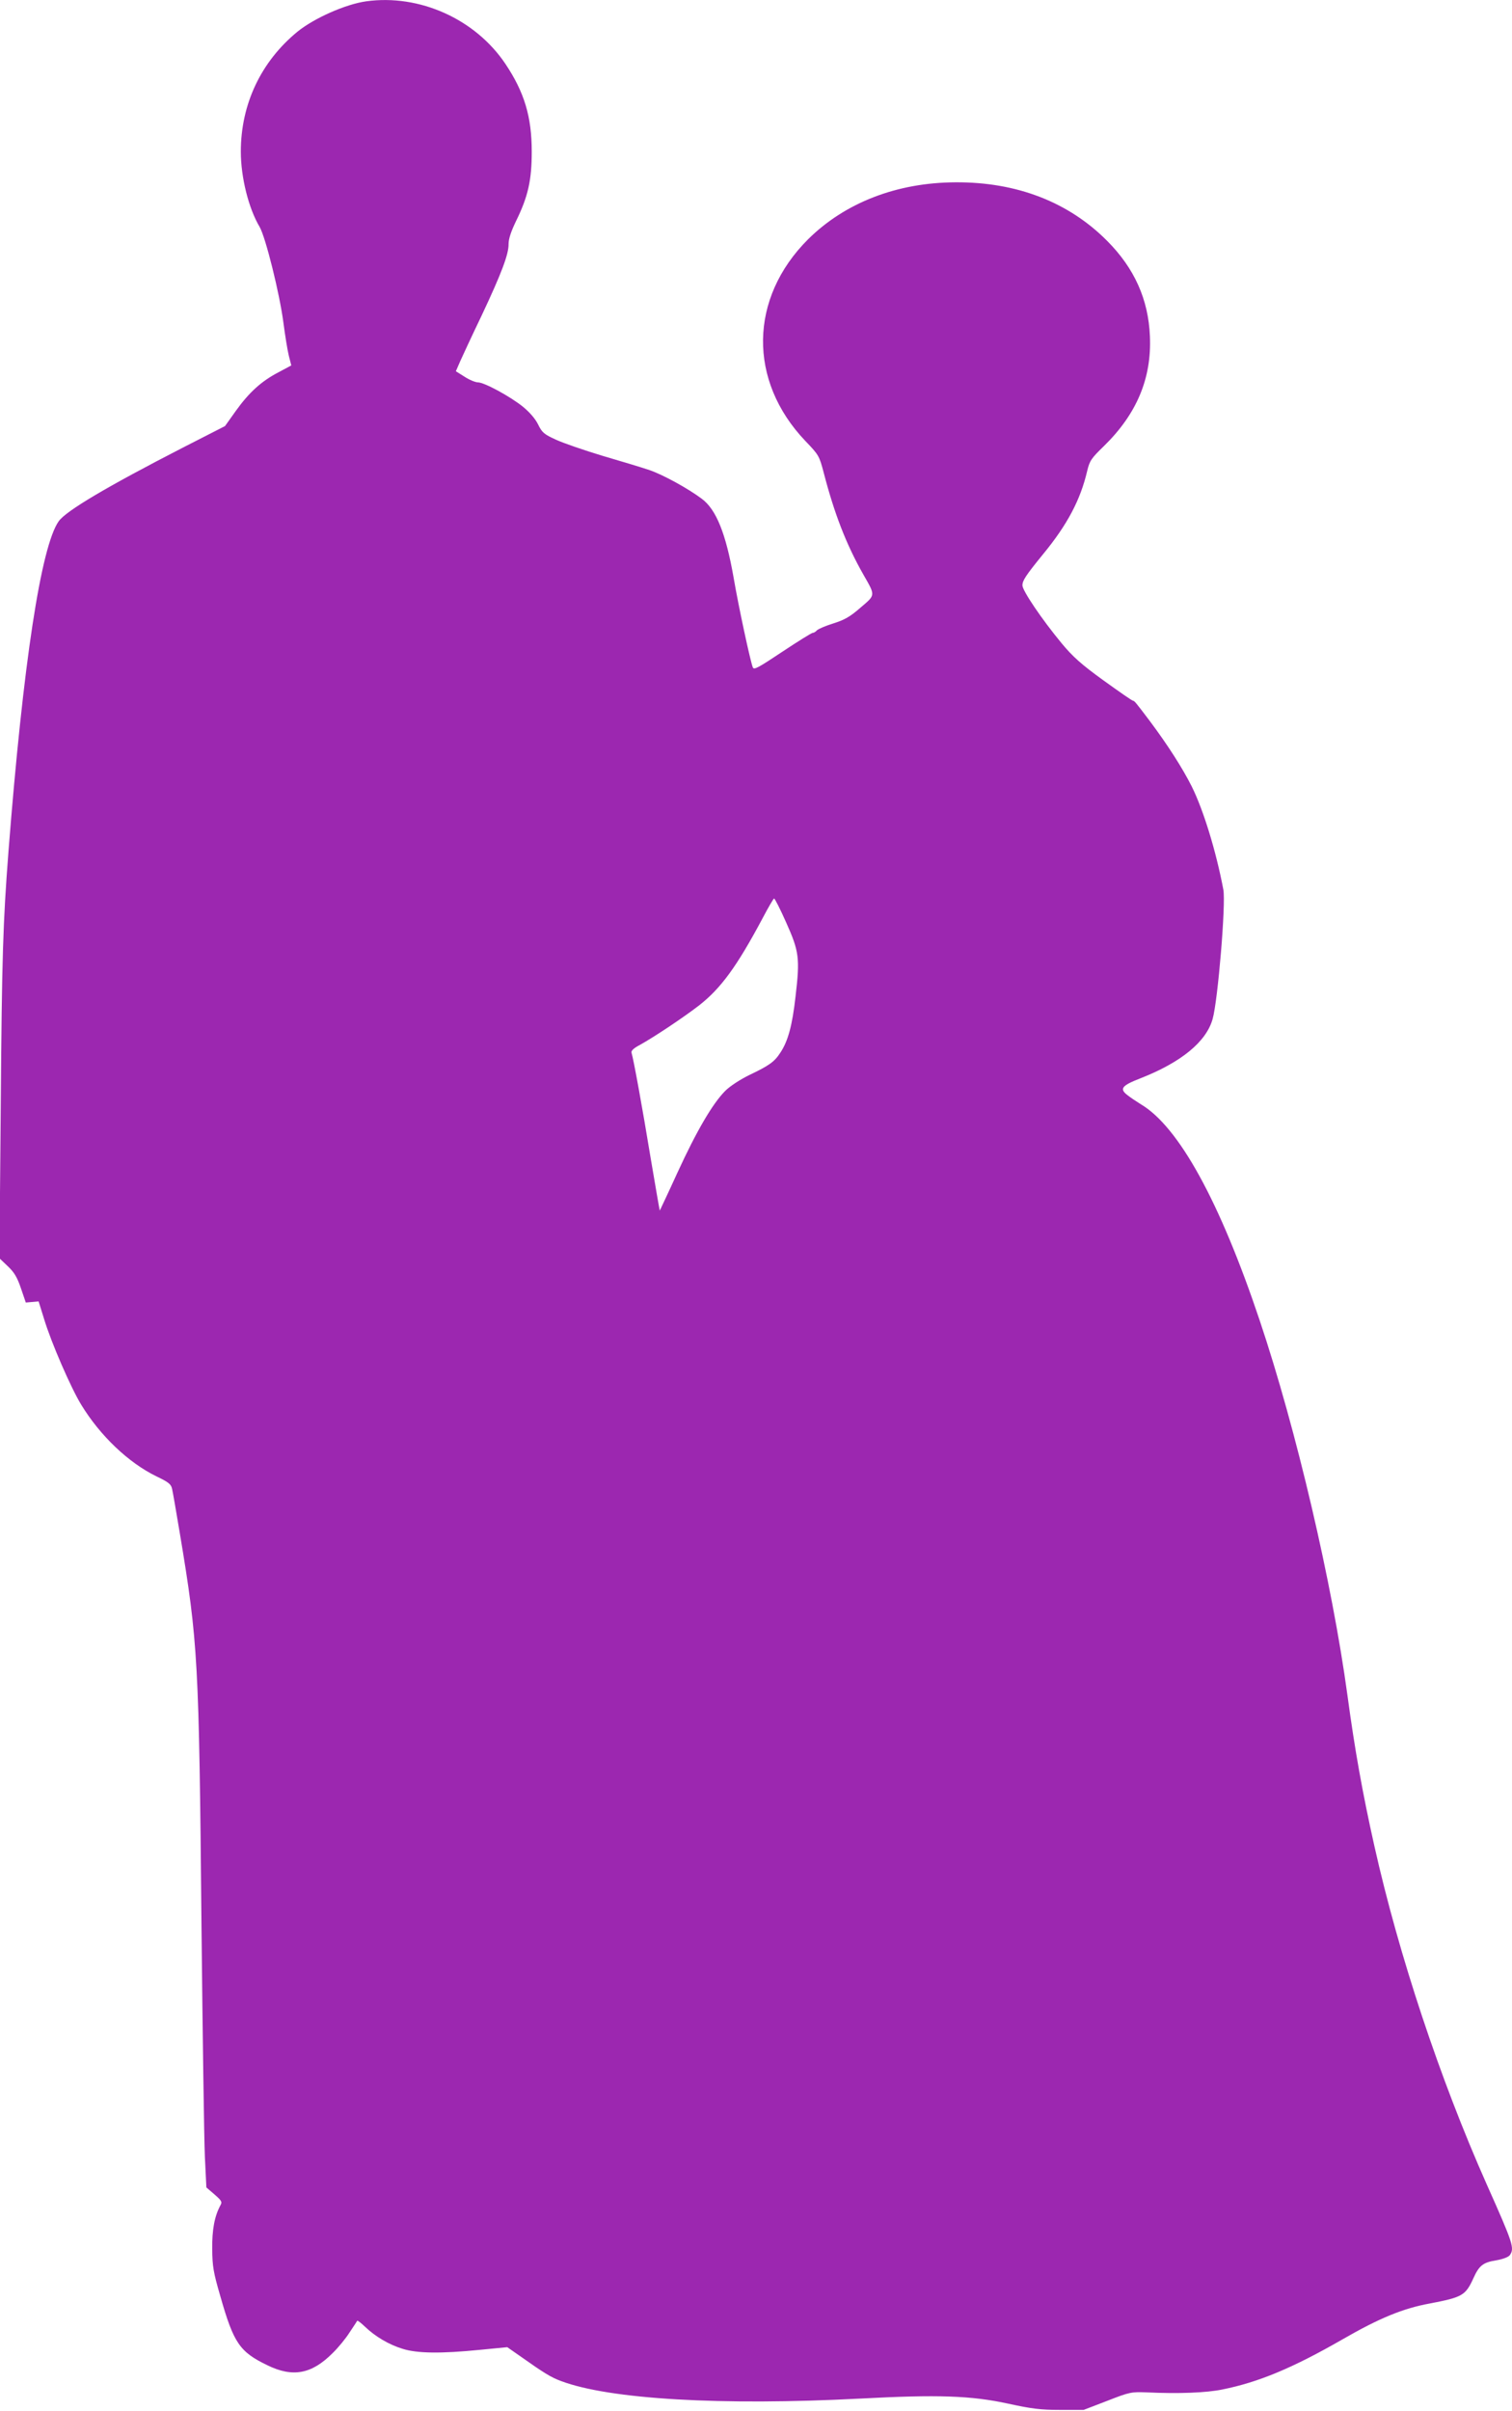<?xml version="1.0" standalone="no"?>
<!DOCTYPE svg PUBLIC "-//W3C//DTD SVG 20010904//EN"
 "http://www.w3.org/TR/2001/REC-SVG-20010904/DTD/svg10.dtd">
<svg version="1.0" xmlns="http://www.w3.org/2000/svg"
 width="803pt" height="1280pt" viewBox="0 0 803 1280"
 preserveAspectRatio="xMidYMid meet">
<g transform="translate(0,1280) scale(0.1,-0.1)"
fill="#9c27b0" stroke="none">
<path d="M1945 12793 c-109 -15 -276 -89 -365 -161 -194 -159 -301 -385 -301
-637 0 -136 41 -301 100 -400 32 -56 106 -354 126 -507 9 -69 22 -149 29 -177
l13 -51 -69 -37 c-90 -47 -155 -106 -226 -205 l-57 -80 -225 -115 c-399 -205
-619 -335 -658 -390 -94 -132 -189 -754 -267 -1753 -29 -378 -35 -555 -41
-1354 l-7 -806 44 -42 c34 -32 50 -58 70 -117 l26 -76 34 3 34 3 29 -93 c38
-126 143 -367 197 -455 101 -166 252 -309 400 -381 65 -31 78 -42 83 -67 4
-16 22 -122 41 -235 97 -579 102 -678 115 -2075 6 -588 14 -1144 18 -1234 l8
-164 43 -37 c39 -34 42 -40 31 -59 -31 -58 -44 -129 -43 -231 1 -92 6 -123 43
-250 71 -250 103 -296 250 -367 135 -66 235 -47 346 64 30 29 71 79 91 111 21
31 39 59 40 61 2 3 20 -11 41 -31 54 -52 128 -96 201 -118 77 -24 201 -26 411
-5 l144 14 66 -46 c126 -89 165 -114 220 -134 258 -97 851 -131 1588 -93 413
22 589 16 787 -27 124 -27 171 -33 275 -33 l125 0 125 48 c120 47 128 48 210
45 172 -8 316 -2 400 15 195 39 376 115 639 266 196 113 322 165 465 191 172
33 189 42 231 134 30 67 51 84 121 95 35 6 64 17 72 27 26 37 20 58 -123 378
-247 556 -466 1214 -596 1795 -63 281 -104 511 -143 800 -81 595 -271 1409
-466 1990 -212 632 -430 1029 -632 1148 -24 15 -57 37 -73 50 -40 32 -27 49
71 87 217 85 350 194 384 315 28 98 71 614 57 687 -39 206 -106 423 -168 548
-50 99 -127 219 -221 345 -77 102 -83 109 -91 110 -5 0 -75 49 -157 108 -119
86 -163 126 -222 197 -105 127 -208 279 -208 307 0 26 17 52 109 165 130 158
199 289 235 443 13 54 21 66 89 132 174 170 254 360 244 583 -8 195 -82 360
-226 505 -205 207 -481 314 -806 312 -311 -1 -587 -108 -783 -302 -314 -313
-320 -751 -15 -1071 72 -75 74 -79 98 -170 56 -216 120 -381 210 -539 65 -114
66 -107 -15 -176 -56 -49 -85 -65 -145 -84 -42 -13 -81 -30 -87 -37 -6 -7 -16
-13 -22 -13 -6 0 -78 -45 -161 -100 -129 -86 -151 -98 -157 -83 -13 32 -76
324 -102 477 -41 233 -92 361 -169 418 -73 55 -207 128 -277 152 -41 14 -154
48 -250 76 -96 29 -207 67 -246 85 -64 29 -75 38 -96 81 -15 31 -46 66 -80 94
-68 55 -206 130 -240 130 -13 0 -45 13 -71 30 l-46 29 23 53 c13 29 64 139
114 243 106 225 144 326 143 380 0 27 13 66 39 120 65 132 84 219 84 370 0
185 -39 315 -140 466 -160 238 -456 371 -739 332z m2230 -4890 c69 -154 74
-189 50 -393 -17 -153 -40 -238 -81 -299 -31 -48 -59 -68 -164 -118 -49 -24
-103 -59 -128 -84 -67 -67 -152 -212 -254 -434 -51 -112 -94 -202 -94 -202 -1
1 -23 128 -49 282 -43 262 -90 520 -101 556 -3 11 11 24 45 42 74 41 226 142
312 208 117 91 202 207 340 466 30 57 57 103 60 103 4 0 33 -57 64 -127z"/>
</g>
</svg>
